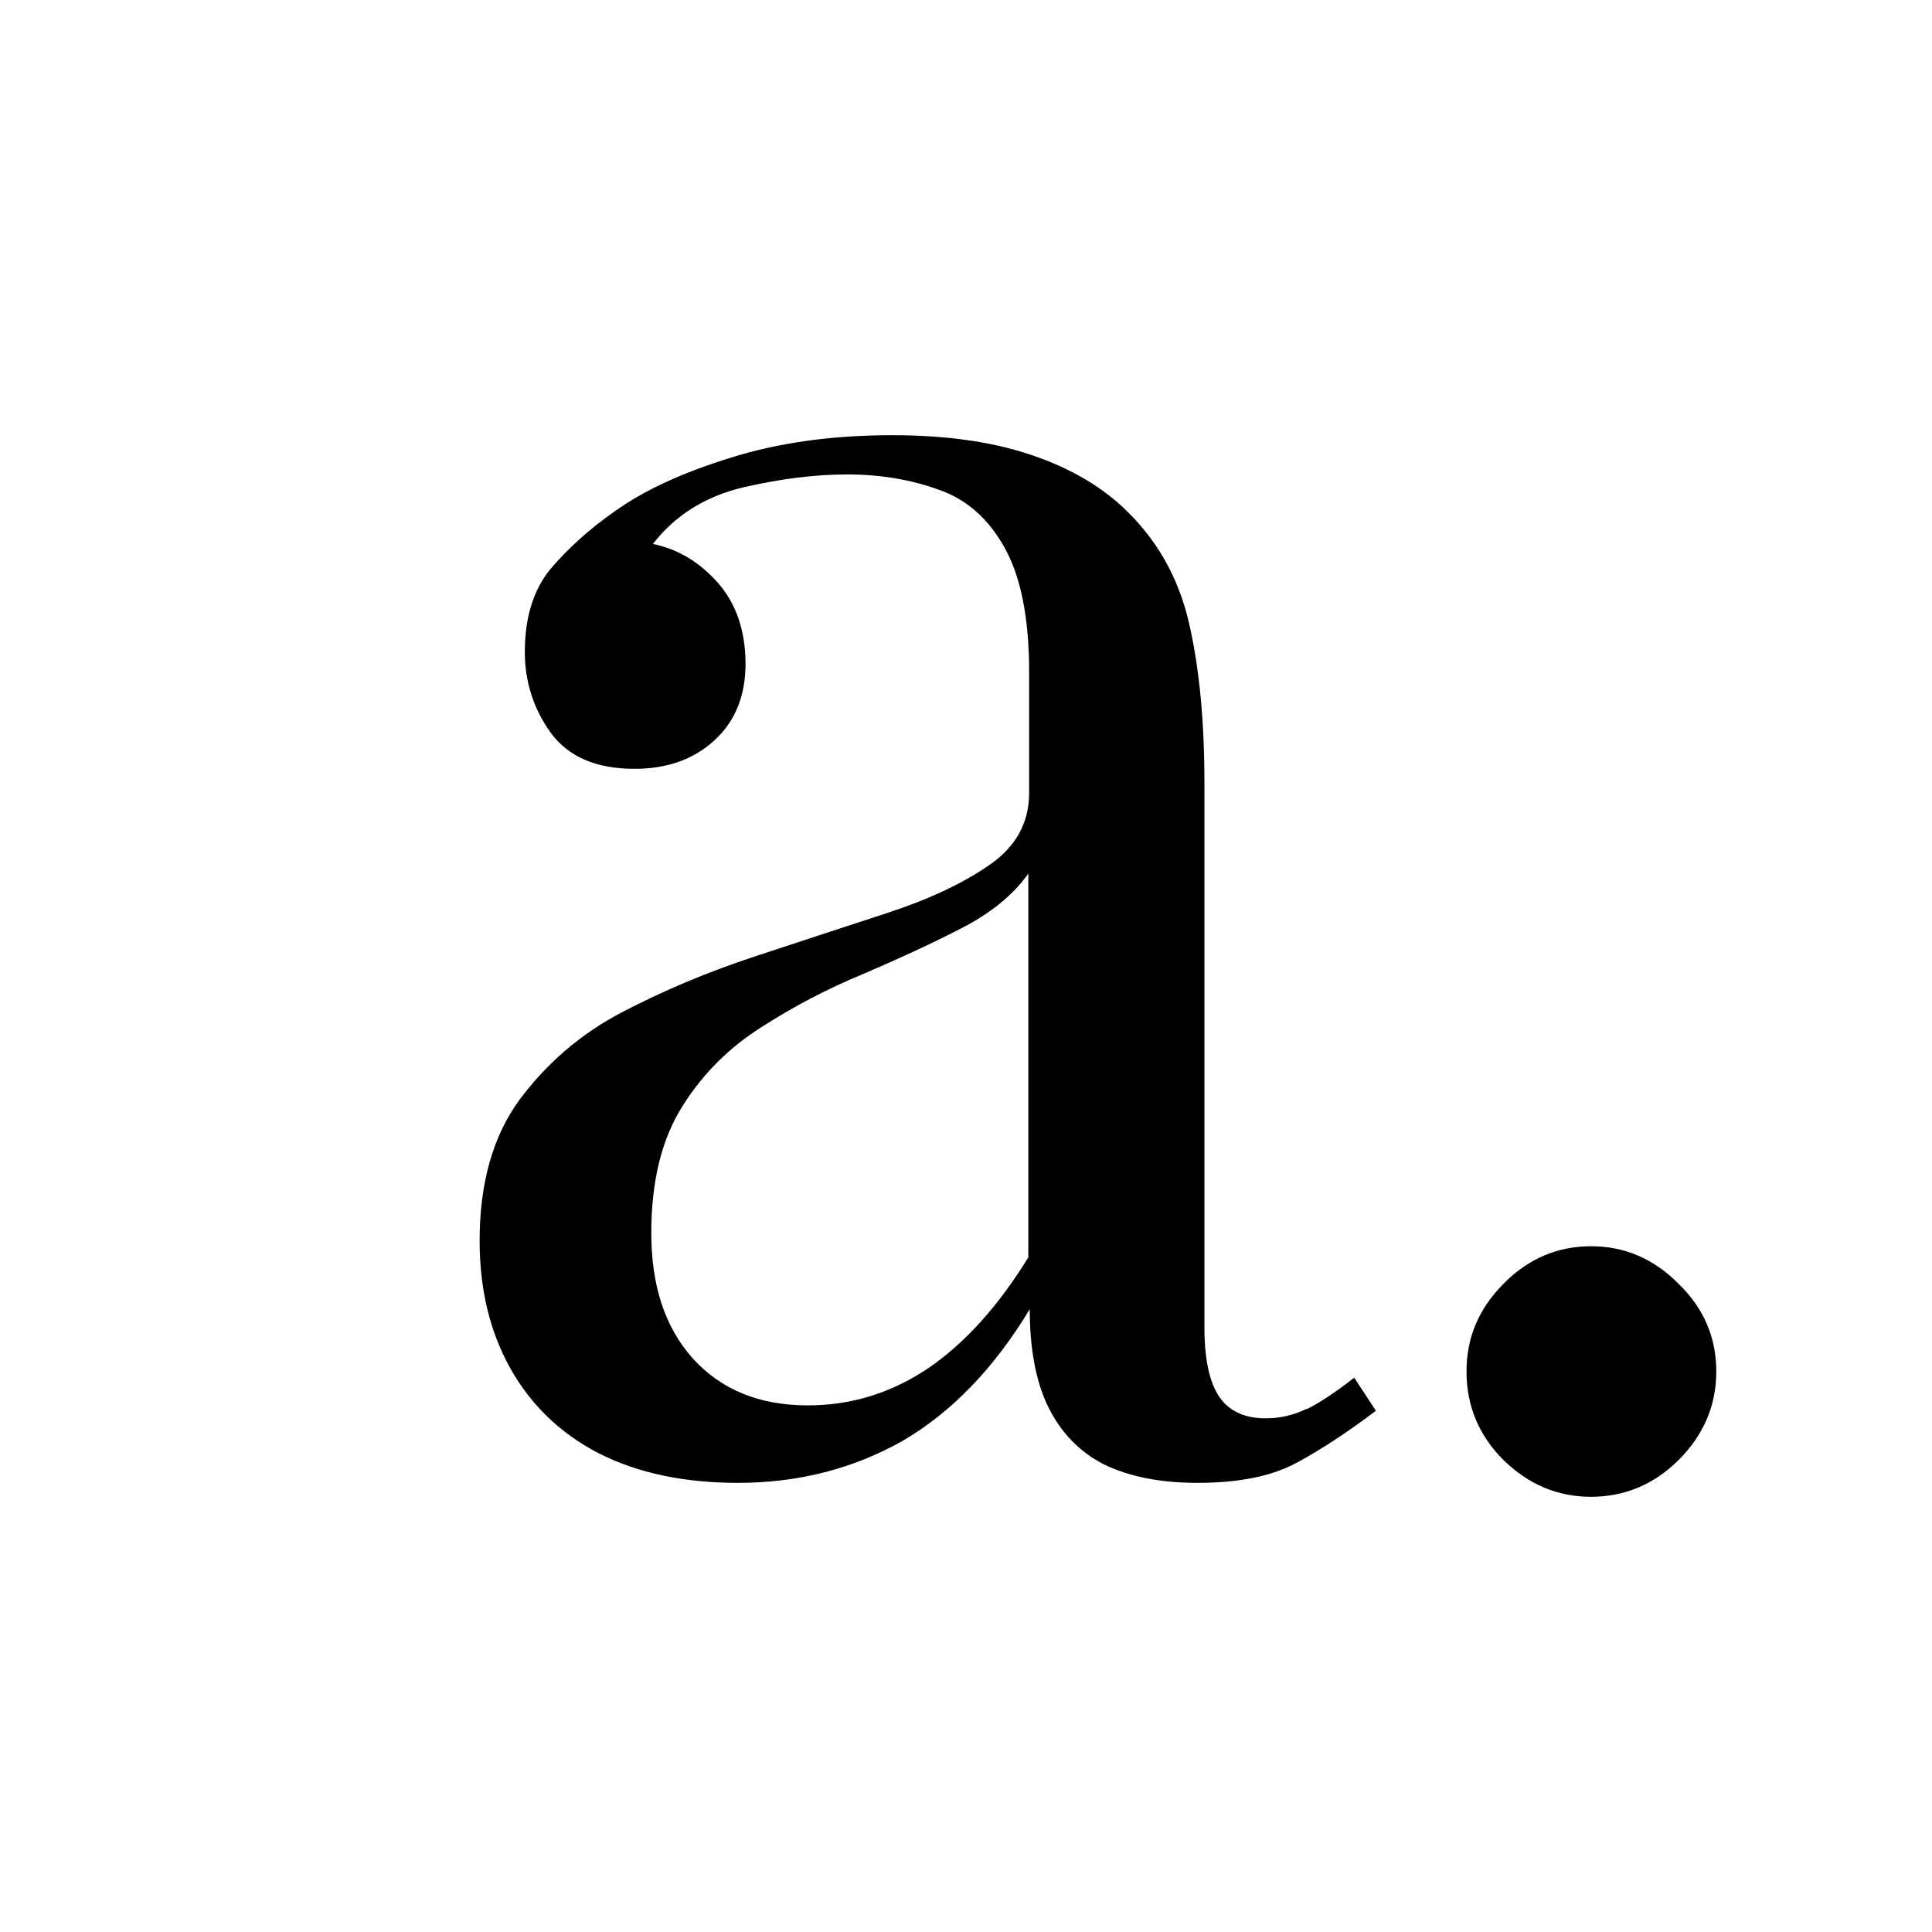 <svg xmlns="http://www.w3.org/2000/svg" id="Ebene_1" viewBox="0 0 97 97"><path d="M65.59,70.74c-.66.32-1.34.47-2.04.47-1.06,0-1.83-.36-2.32-1.06-.51-.74-.76-1.91-.76-3.55v-27.29c0-3.15-.26-5.83-.79-8.1-.53-2.25-1.62-4.17-3.3-5.74-1.26-1.17-2.85-2.06-4.76-2.68-1.89-.62-4.17-.94-6.83-.94-3.02,0-5.72.38-8.1,1.13-2.4.74-4.32,1.62-5.81,2.68-1.32.92-2.4,1.91-3.27,2.94-.85,1.06-1.26,2.44-1.26,4.13,0,1.49.43,2.85,1.3,4.06.89,1.21,2.28,1.81,4.21,1.81,1.62,0,2.96-.47,4-1.42s1.57-2.23,1.57-3.85-.45-3-1.38-4.06c-.92-1.04-2-1.7-3.27-1.96,1.11-1.43,2.62-2.38,4.49-2.83,1.85-.43,3.62-.66,5.27-.66s3.19.26,4.57.76c1.38.47,2.49,1.43,3.3,2.87.83,1.45,1.26,3.55,1.26,6.29v6.06c0,1.53-.68,2.74-2.04,3.66-1.34.92-3.06,1.72-5.15,2.4-2.08.68-4.28,1.4-6.61,2.17-2.34.77-4.55,1.7-6.64,2.79-2.08,1.09-3.79,2.57-5.15,4.4-1.34,1.83-2,4.19-2,7.08,0,2.42.51,4.55,1.53,6.38s2.49,3.27,4.44,4.28c1.96,1,4.3,1.49,7,1.49,3.06,0,5.81-.72,8.27-2.11,2.45-1.43,4.59-3.64,6.38-6.61,0,1.96.3,3.61.91,4.87.62,1.28,1.55,2.27,2.79,2.91,1.26.62,2.83.94,4.72.94,2.1,0,3.76-.34,5-1.02,1.26-.68,2.57-1.55,3.96-2.6l-1.09-1.66c-.92.72-1.72,1.25-2.36,1.57h-.04ZM51.66,63.08c-1.53,2.49-3.21,4.36-5.08,5.63-1.87,1.25-3.87,1.85-6.02,1.85-2.44,0-4.36-.79-5.78-2.36-1.4-1.57-2.08-3.66-2.08-6.29s.53-4.74,1.57-6.38c1.04-1.66,2.38-2.96,3.96-3.96,1.59-1.02,3.27-1.91,5.04-2.64,1.77-.76,3.42-1.51,4.91-2.28,1.51-.76,2.68-1.7,3.45-2.79v19.23h.02Z"></path><path d="M79.88,62.57c-1.68,0-3.15.62-4.4,1.89s-1.85,2.7-1.85,4.4.6,3.19,1.85,4.44c1.26,1.23,2.72,1.85,4.4,1.85s3.17-.62,4.4-1.85c1.26-1.26,1.89-2.74,1.89-4.44s-.62-3.17-1.89-4.4c-1.25-1.26-2.7-1.89-4.4-1.89Z"></path></svg>